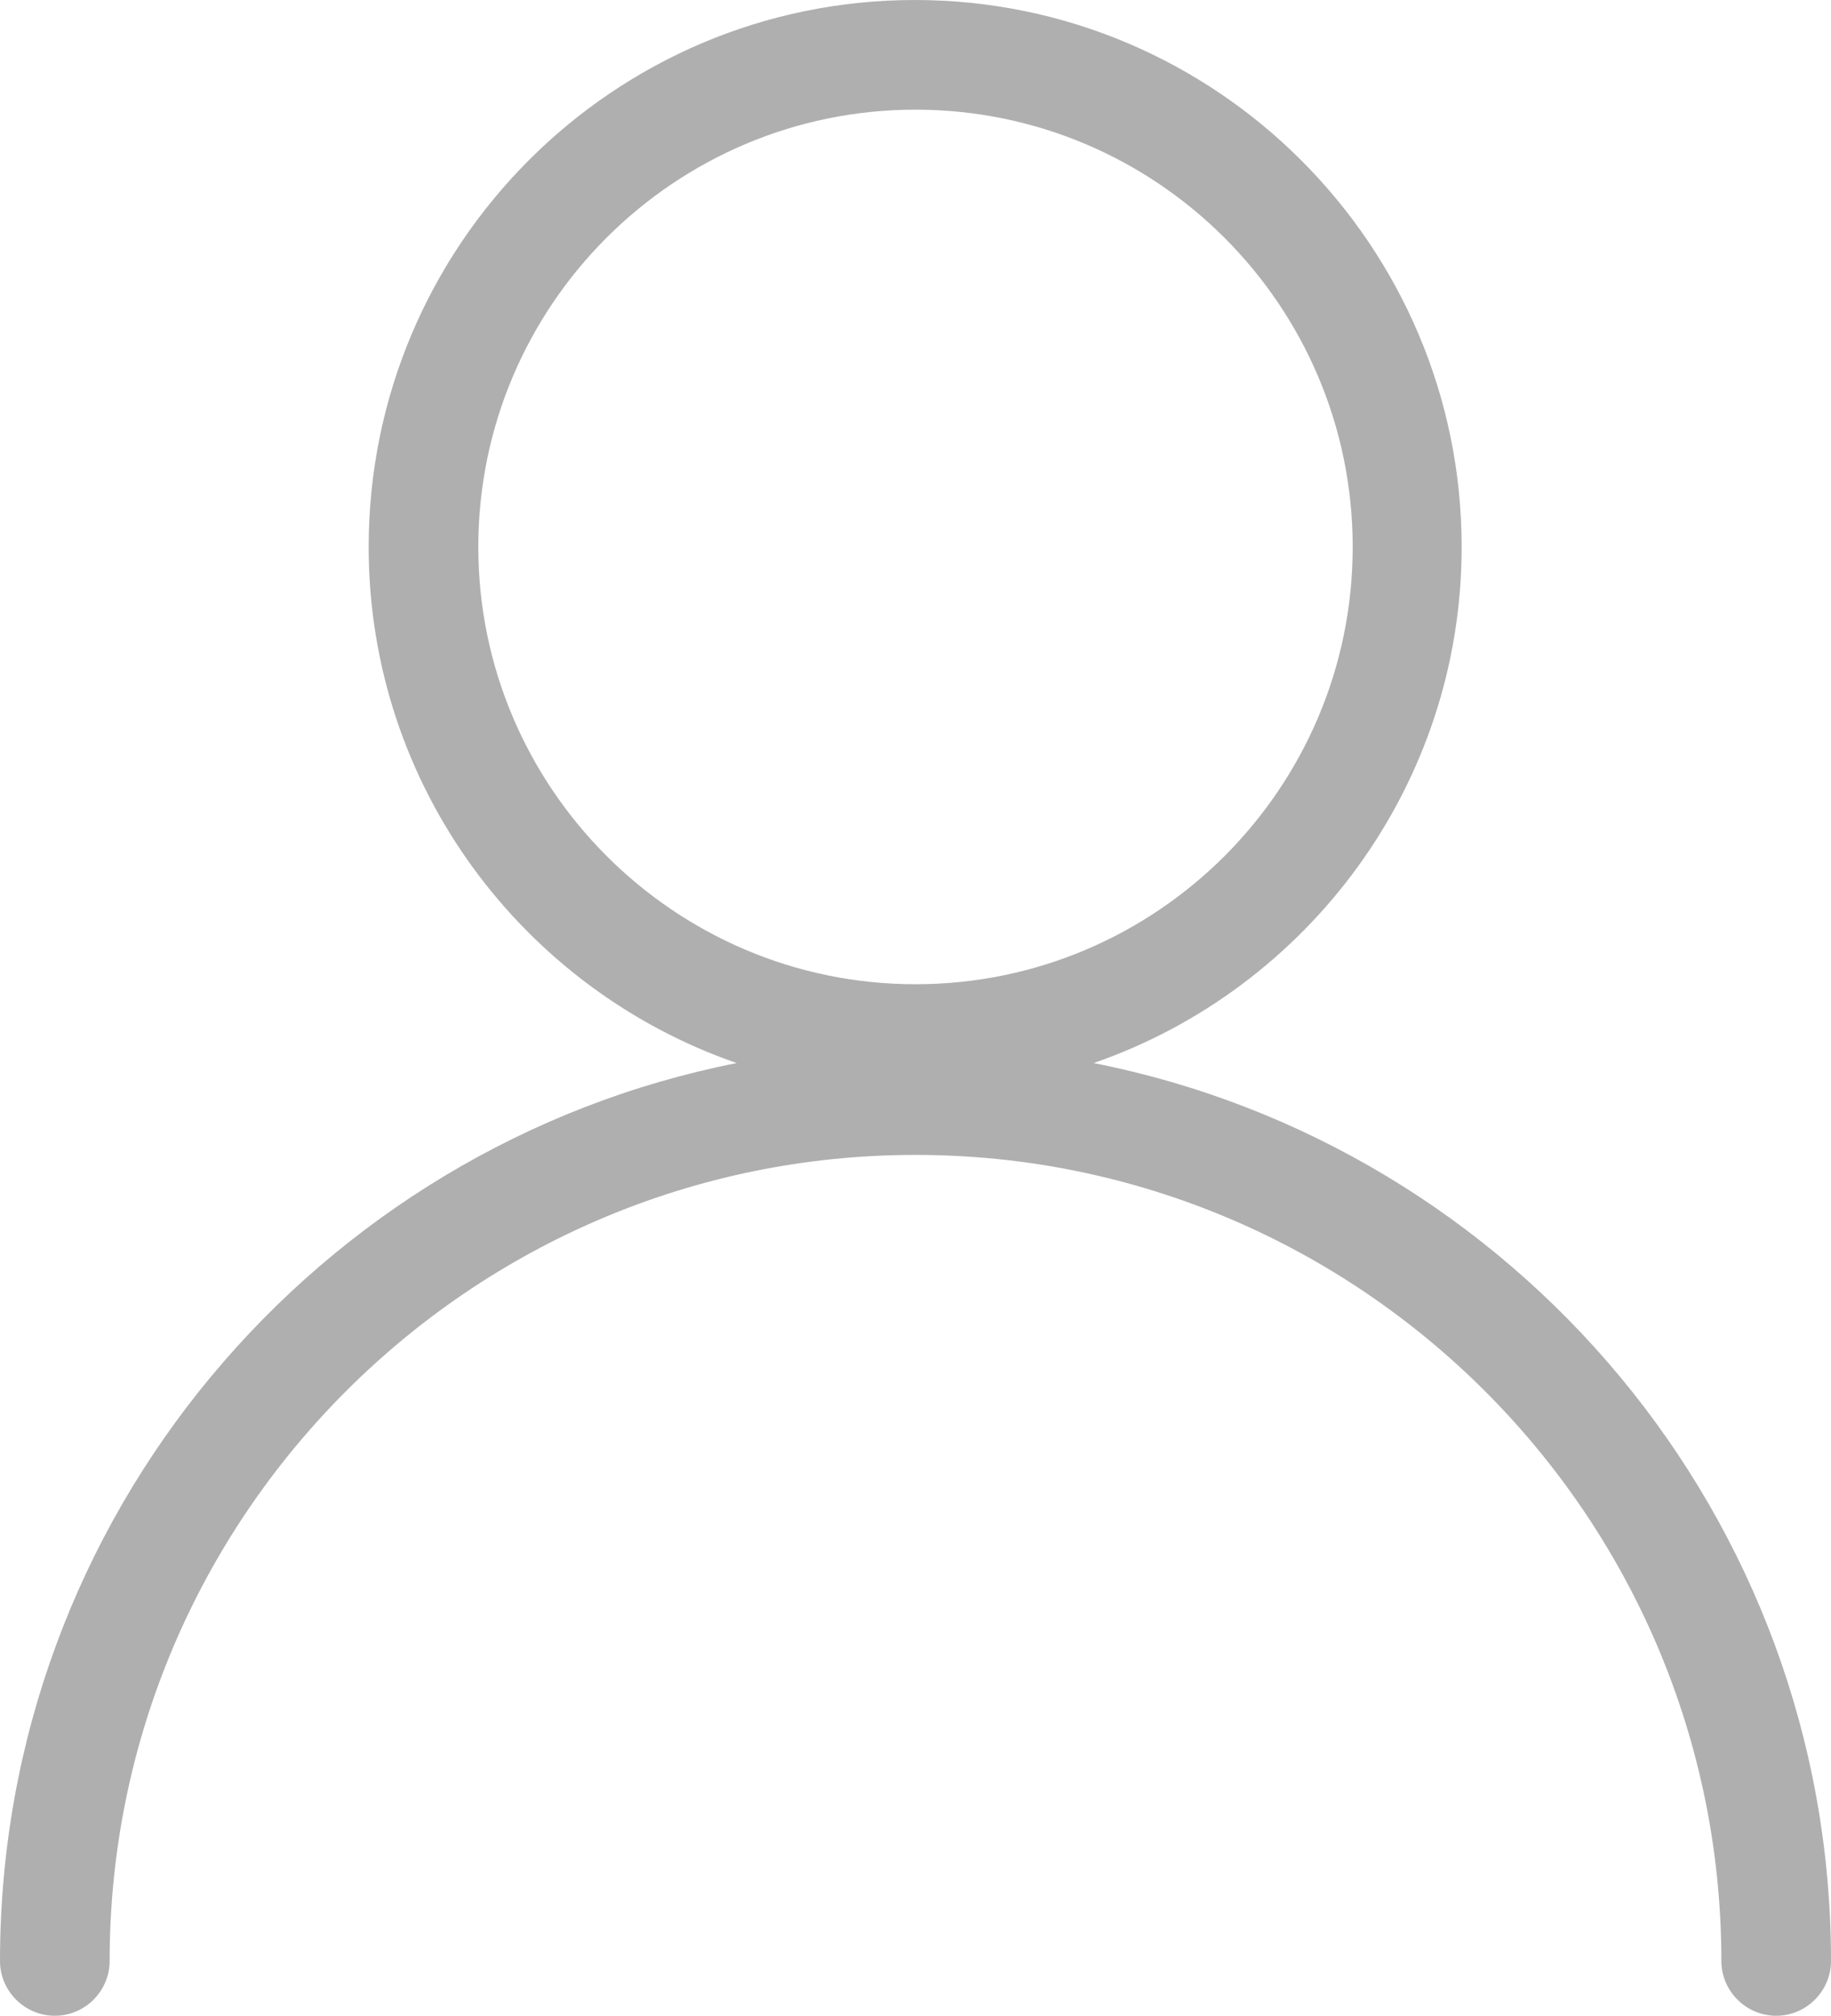 <?xml version="1.0" encoding="utf-8"?>
<!-- Generator: Adobe Illustrator 24.1.1, SVG Export Plug-In . SVG Version: 6.00 Build 0)  -->
<svg version="1.1" id="圖層_1" xmlns="http://www.w3.org/2000/svg" xmlns:xlink="http://www.w3.org/1999/xlink" x="0px" y="0px"
	 viewBox="0 0 267.2 294.1" style="enable-background:new 0 0 267.2 294.1;" xml:space="preserve">
<style type="text/css">
	.st0{clip-path:url(#SVGID_2_);fill:#AFAFAF;}
</style>
<g>
	<defs>
		<rect id="SVGID_1_" width="267.2" height="294.1"/>
	</defs>
	<clipPath id="SVGID_2_">
		<use xlink:href="#SVGID_1_"  style="overflow:visible;"/>
	</clipPath>
	<path class="st0" d="M159.6,155.1c31.2-10.8,53.7-40.5,53.7-75.3c0-44-35.8-79.8-79.8-79.8S53.8,35.8,53.8,79.8
		c0,34.9,22.5,64.5,53.7,75.3C46.3,167.2,0,221.3,0,286.1c0,4.4,3.6,8,8,8s8-3.6,8-8c0-64.8,52.7-117.6,117.6-117.6
		c64.8,0,117.6,52.7,117.6,117.6c0,4.4,3.6,8,8,8c4.4,0,8-3.6,8-8C267.2,221.3,220.9,167.2,159.6,155.1z M69.8,79.8
		c0-35.2,28.6-63.8,63.8-63.8s63.8,28.6,63.8,63.8c0,35.2-28.6,63.8-63.8,63.8S69.8,114.9,69.8,79.8"/>
</g>
</svg>
